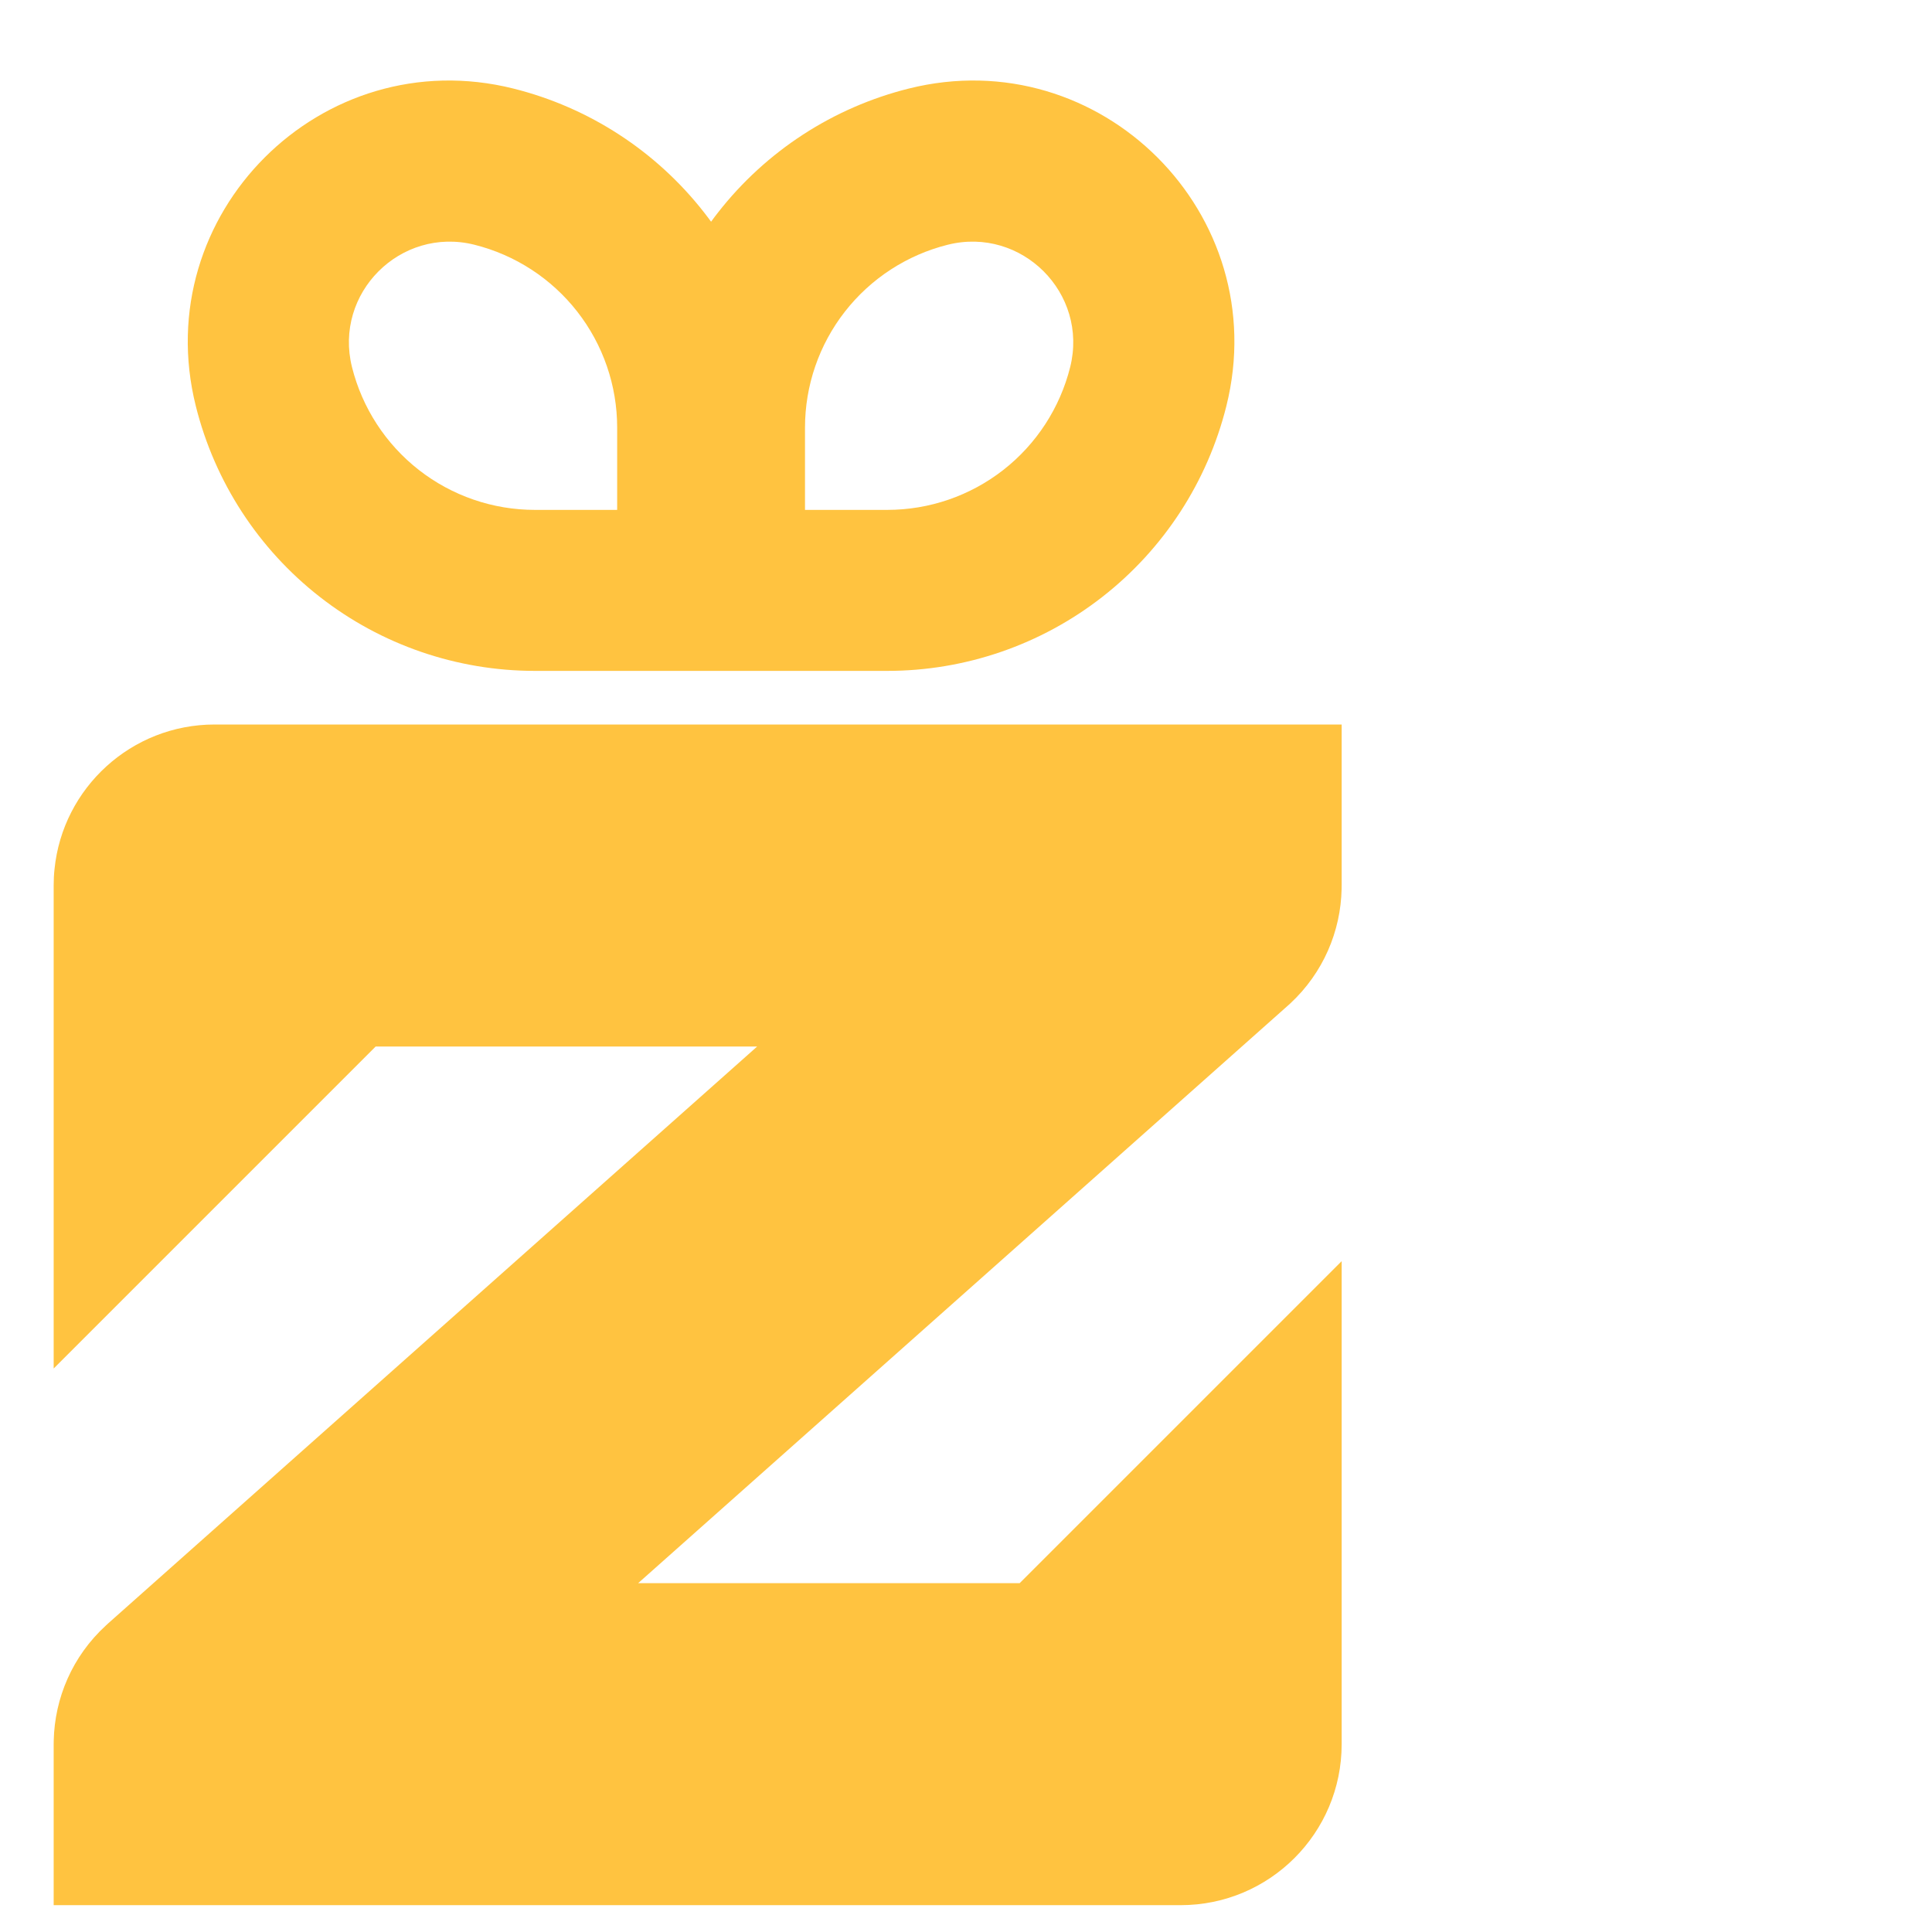 <svg width="36" height="36" viewBox="0 0 36 36" fill="none" xmlns="http://www.w3.org/2000/svg">
<path fill-rule="evenodd" clip-rule="evenodd" d="M9.566 1.65C5.994 0.758 2.755 3.993 3.649 7.568C4.001 8.977 4.814 10.228 5.959 11.122C7.103 12.016 8.514 12.501 9.967 12.501H12V12.501H16.533C17.986 12.501 19.396 12.016 20.541 11.122C21.686 10.228 22.499 8.977 22.851 7.568C23.745 3.993 20.506 0.758 16.934 1.65C15.525 2.002 14.274 2.815 13.38 3.959C13.335 4.016 13.292 4.073 13.25 4.131C13.208 4.073 13.164 4.016 13.12 3.959C12.226 2.815 10.975 2.002 9.566 1.65ZM8.839 4.56C7.462 4.217 6.215 5.464 6.559 6.841C6.749 7.6 7.188 8.275 7.805 8.757C8.422 9.239 9.183 9.501 9.967 9.501H11.5V7.967C11.5 7.184 11.238 6.423 10.756 5.806C10.274 5.189 9.599 4.75 8.839 4.56ZM17.661 4.56C19.038 4.217 20.285 5.464 19.941 6.841C19.751 7.6 19.312 8.275 18.695 8.757C18.078 9.239 17.317 9.501 16.533 9.501H15V7.967C15 7.184 15.262 6.423 15.744 5.806C16.226 5.189 16.901 4.75 17.661 4.56Z" fill="#FFC340"/>
<path fill-rule="evenodd" clip-rule="evenodd" d="M22.012 13.5H25V16.485C25 16.511 25 16.537 24.999 16.564C24.983 17.349 24.659 18.126 24.04 18.7C24.021 18.717 24.002 18.735 23.982 18.752L11.891 29.5H19L22 26.5L25 23.5V32.5C25 34.157 23.657 35.5 22 35.5H19H5H4.012C4.005 35.5 3.998 35.5 3.991 35.5H1V32.515C1 32.489 1 32.462 1.001 32.436C1.018 31.645 1.346 30.863 1.974 30.288C1.988 30.275 2.002 30.262 2.016 30.249L14.109 19.5H7L4 22.5L1 25.5V16.5C1 16.396 1.005 16.294 1.016 16.193C1.169 14.681 2.447 13.5 4 13.5H7H21H21.985C21.994 13.5 22.003 13.5 22.012 13.5Z" fill="#FFC340"/>
</svg>

